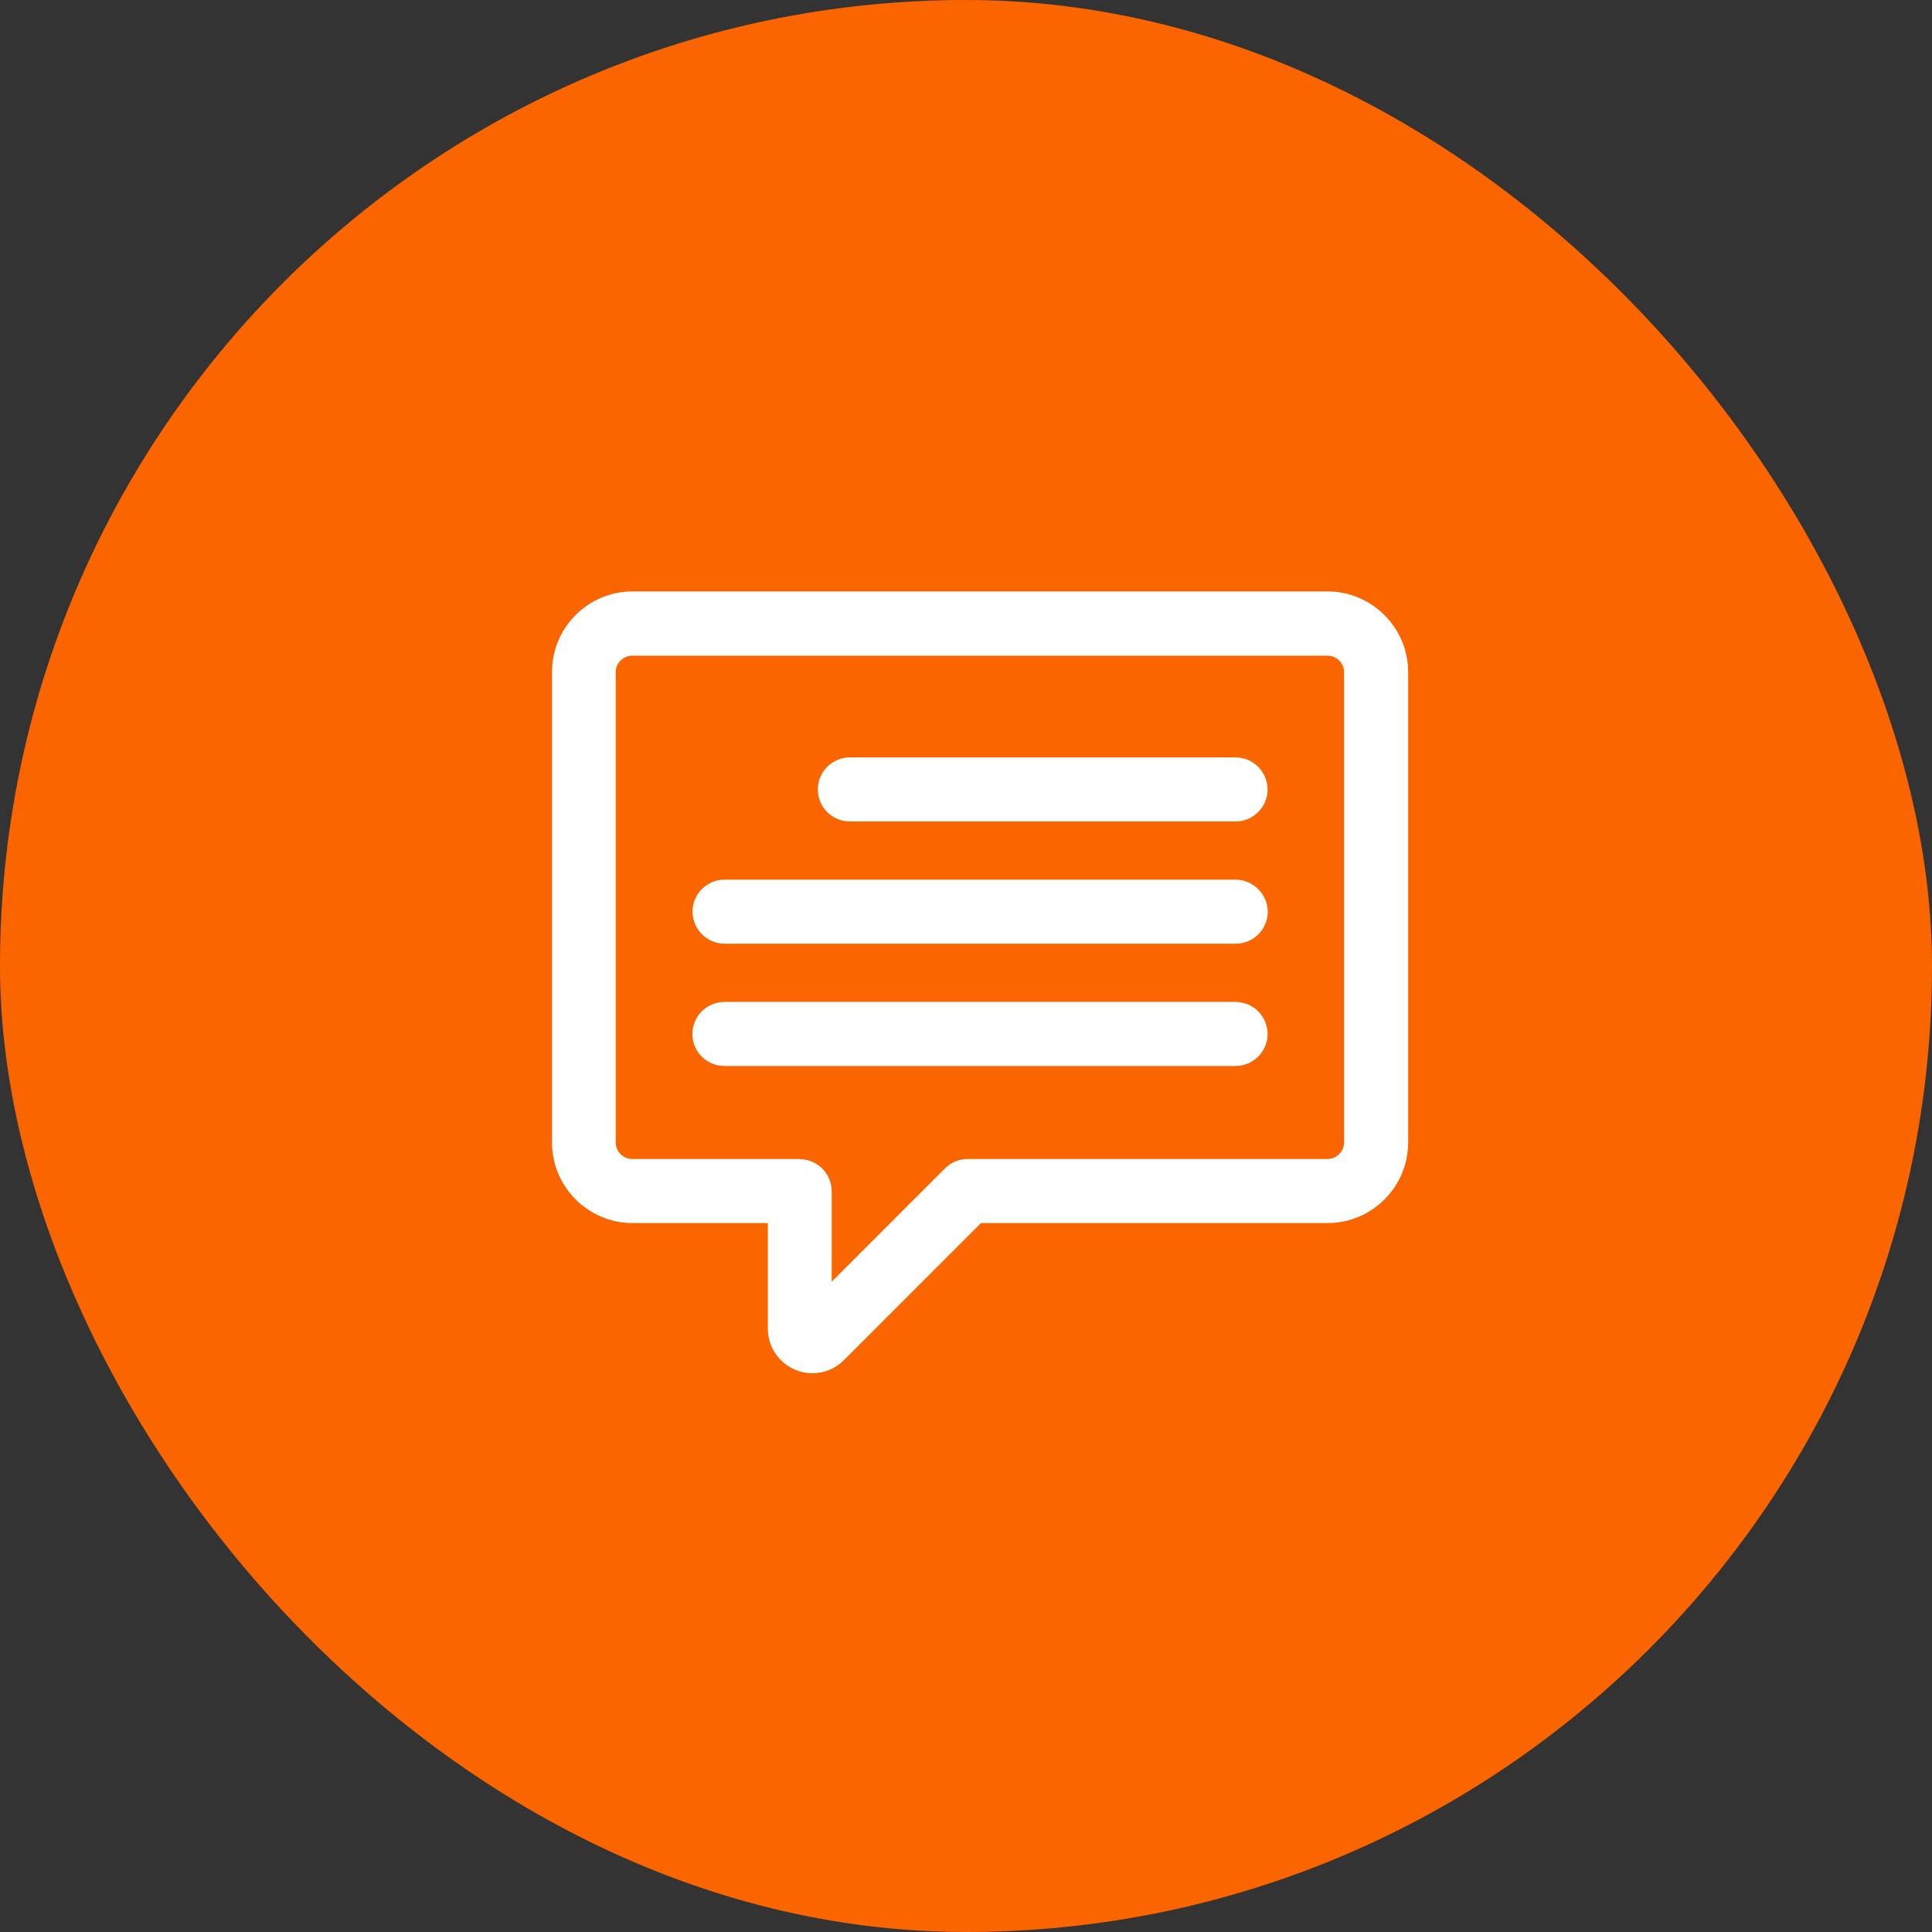 <svg width="49" height="49" viewBox="0 0 49 49" fill="none" xmlns="http://www.w3.org/2000/svg">
<rect x="0" y="0" width="49" height="49" fill="#333333" stroke="none"/>
<rect width="49" height="49" rx="24.5" fill="#FA6500"/>
<path d="M33.671 15H16.039C14.914 15 14 15.918 14 17.044V28.977C14 30.102 14.918 31.02 16.044 31.02H19.474V33.699C19.474 34.324 19.982 34.828 20.603 34.828C20.905 34.828 21.189 34.711 21.4 34.5L24.88 31.02H33.671C34.796 31.02 35.714 30.102 35.714 28.977V17.044C35.714 15.918 34.792 15 33.671 15ZM20.284 29.395H16.035C15.805 29.395 15.616 29.206 15.616 28.977V17.048C15.616 16.819 15.805 16.63 16.035 16.63H33.671C33.9 16.63 34.089 16.819 34.089 17.048V28.977C34.089 29.206 33.896 29.395 33.666 29.395H24.537C24.326 29.395 24.114 29.481 23.966 29.634L21.094 32.506V30.215C21.094 29.764 20.729 29.4 20.284 29.4L20.284 29.395Z" fill="white"/>
<path d="M21.557 20.834H31.334C31.784 20.834 32.149 20.469 32.149 20.023C32.144 19.569 31.784 19.209 31.329 19.209H21.557C21.107 19.209 20.742 19.573 20.742 20.023C20.742 20.473 21.107 20.834 21.557 20.834Z" fill="white"/>
<path d="M18.379 23.935H31.339C31.789 23.935 32.153 23.57 32.153 23.12C32.149 22.675 31.78 22.31 31.334 22.31H18.379C17.929 22.31 17.564 22.675 17.564 23.12C17.564 23.566 17.929 23.935 18.379 23.935Z" fill="white"/>
<path d="M32.149 26.226C32.145 25.771 31.785 25.411 31.33 25.411H18.375C17.925 25.411 17.561 25.776 17.561 26.226C17.561 26.676 17.925 27.036 18.375 27.036H31.334C31.785 27.036 32.149 26.672 32.149 26.226Z" fill="white"/>
</svg>
